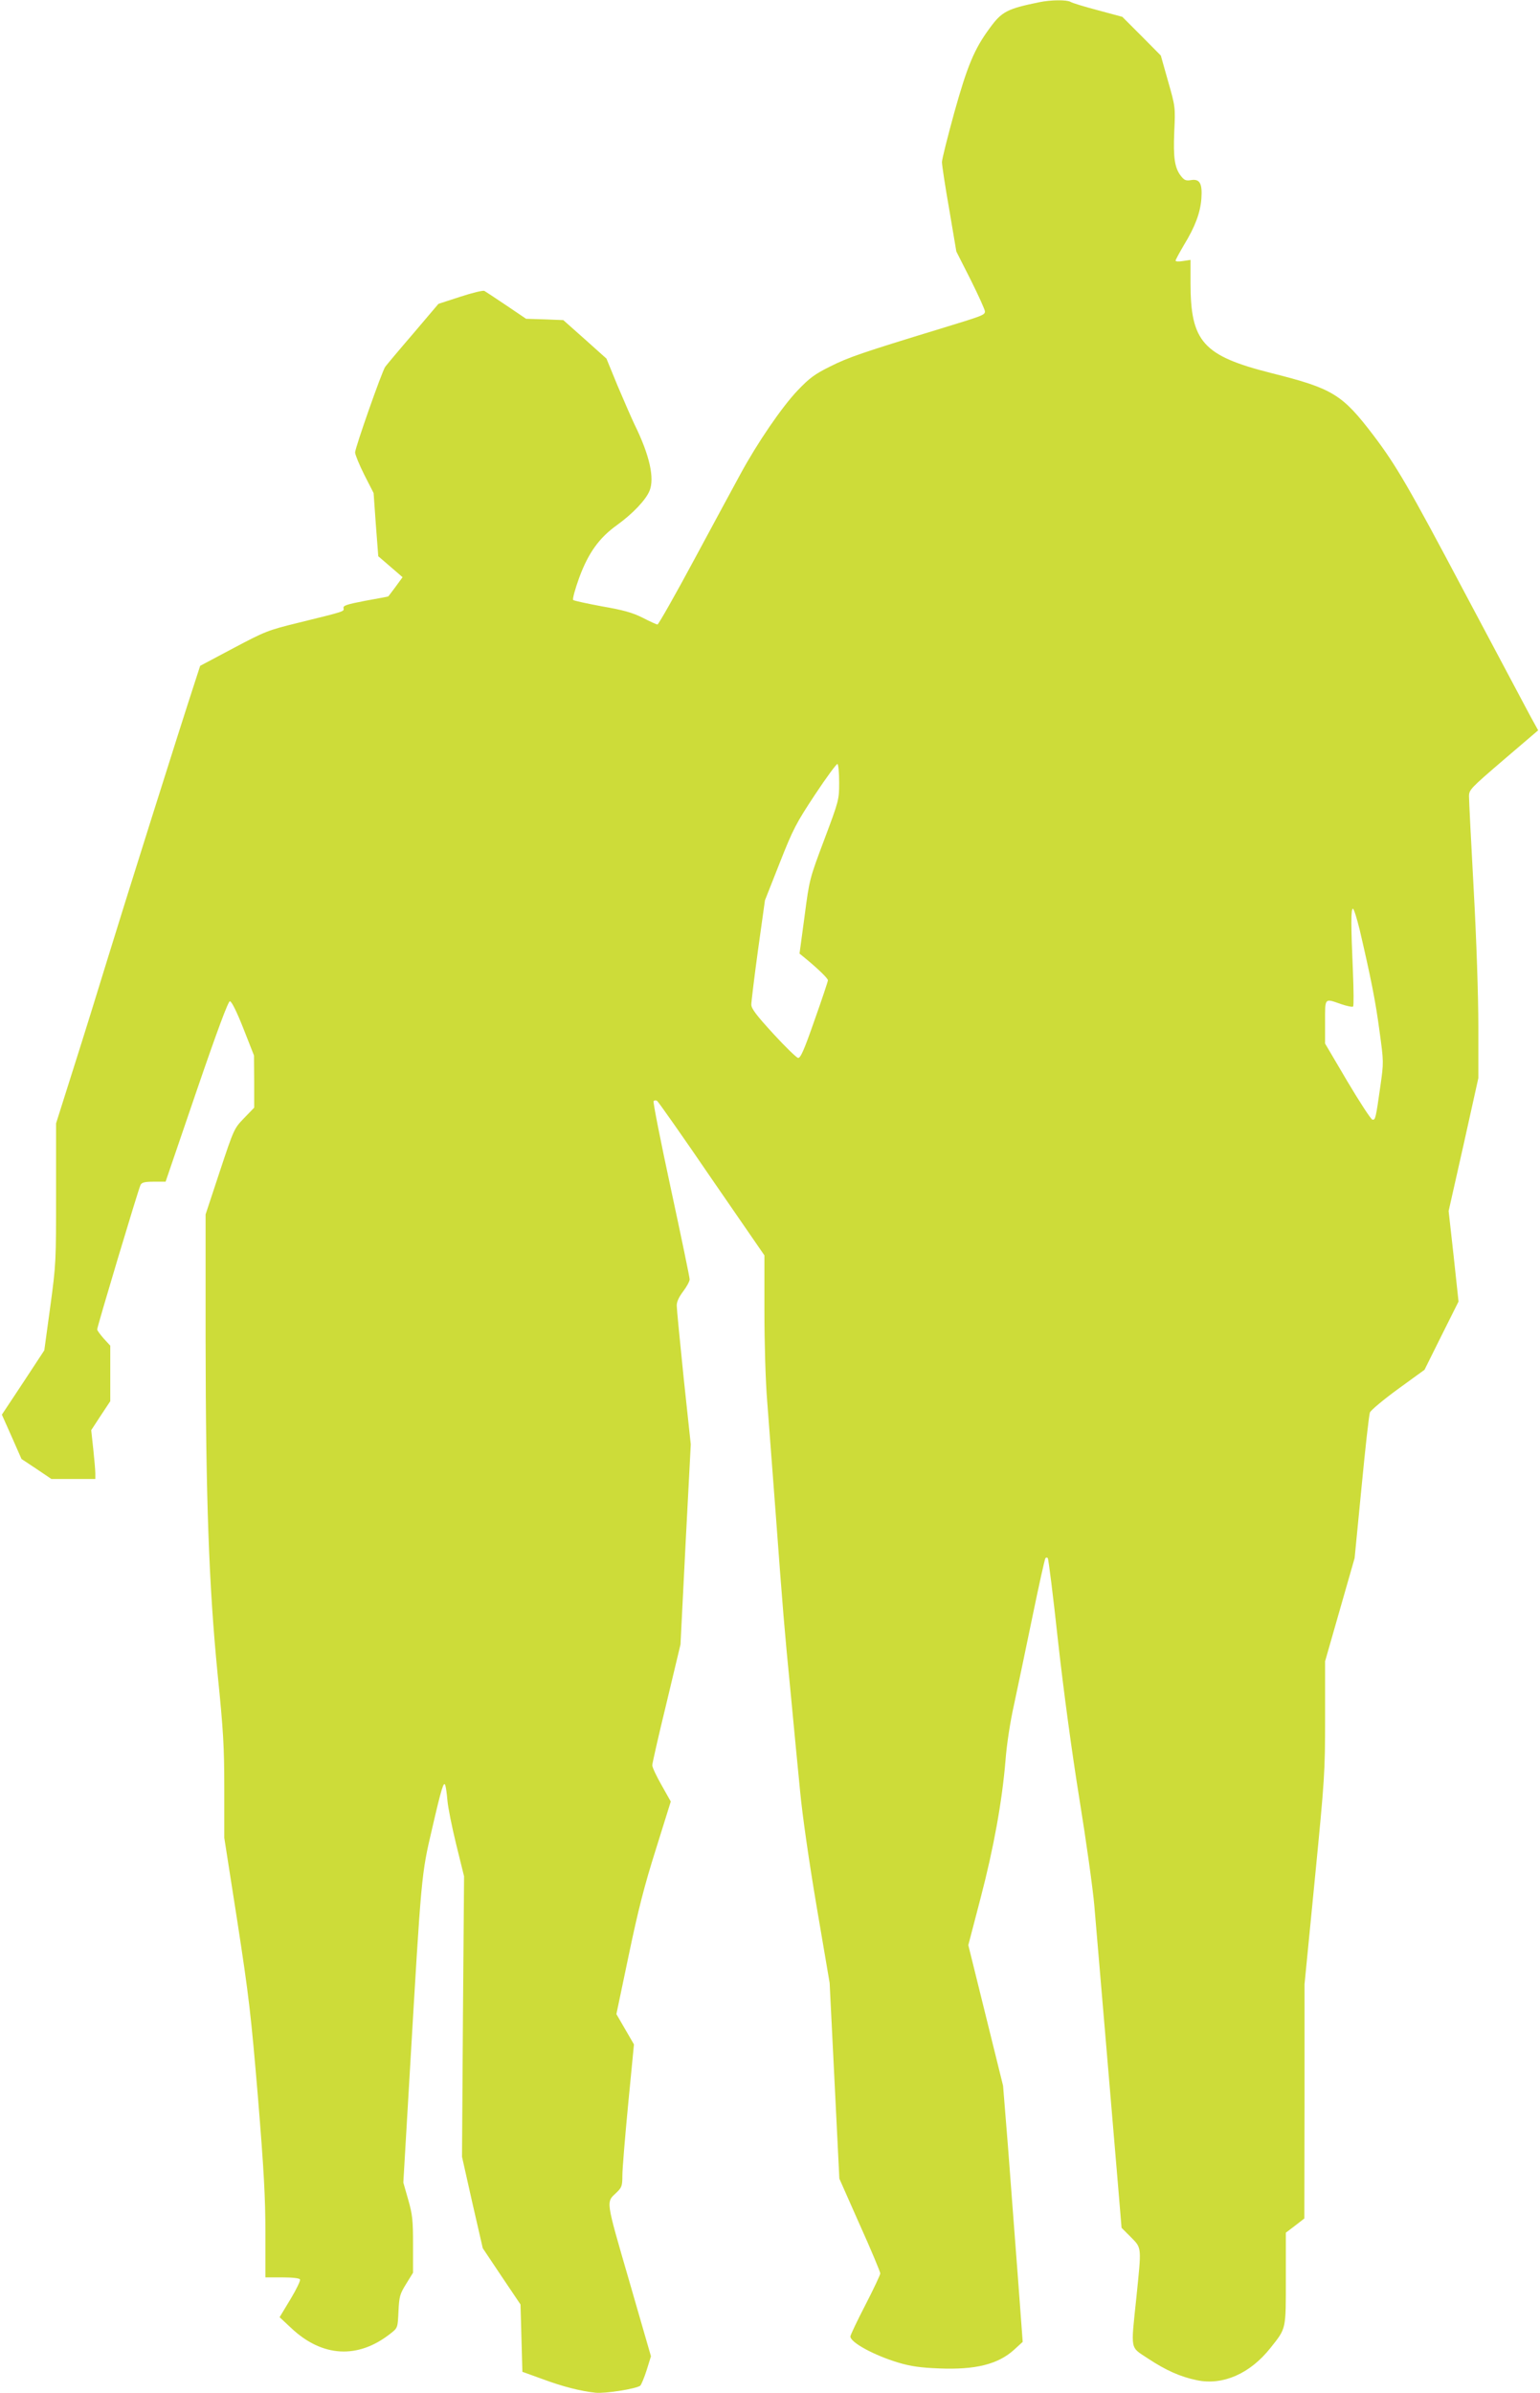 <?xml version="1.0" standalone="no"?>
<!DOCTYPE svg PUBLIC "-//W3C//DTD SVG 20010904//EN"
 "http://www.w3.org/TR/2001/REC-SVG-20010904/DTD/svg10.dtd">
<svg version="1.0" xmlns="http://www.w3.org/2000/svg"
 width="824pt" height="1280pt" viewBox="0 0 824 1280"
 preserveAspectRatio="xMidYMid meet">
<g transform="translate(0,1280) scale(0.1,-0.1)"
fill="#cddc39" stroke="none">
<path d="M5560 12788 c-171 -35 -200 -50 -264 -138 -83 -112 -120 -202 -190
-452 -36 -131 -66 -250 -66 -265 0 -15 17 -129 39 -253 l38 -225 77 -152 c42
-84 76 -160 76 -168 0 -20 -9 -23 -245 -95 -409 -125 -486 -151 -583 -200 -83
-41 -111 -62 -174 -128 -84 -88 -216 -281 -306 -447 -33 -60 -144 -266 -247
-457 -103 -192 -192 -348 -197 -348 -5 0 -40 16 -79 36 -56 28 -103 41 -218
61 -80 15 -150 30 -154 34 -5 4 10 58 32 119 49 133 107 214 204 283 83 60
152 133 172 181 29 68 0 194 -80 356 -17 36 -58 130 -91 208 l-59 144 -115
103 -116 103 -100 4 -99 3 -105 71 c-58 39 -111 74 -118 78 -7 4 -65 -10 -129
-31 l-117 -38 -135 -159 c-75 -87 -142 -167 -150 -178 -18 -26 -161 -433 -161
-458 0 -11 22 -65 49 -119 l50 -98 12 -169 13 -169 35 -30 c19 -16 48 -42 65
-56 l30 -26 -38 -52 c-21 -28 -38 -51 -39 -51 -1 -1 -56 -11 -122 -23 -99 -19
-120 -26 -117 -39 3 -19 13 -16 -243 -79 -163 -40 -177 -46 -347 -136 l-177
-94 -25 -77 c-85 -259 -398 -1253 -471 -1492 -48 -157 -129 -418 -181 -581
l-94 -297 0 -373 c0 -365 0 -379 -31 -607 l-32 -234 -113 -172 -114 -172 53
-119 52 -118 80 -53 80 -54 117 0 118 0 0 30 c0 16 -5 75 -11 130 l-11 101 51
78 51 77 0 148 0 149 -35 38 c-19 22 -35 43 -35 49 0 15 221 752 232 773 7 13
22 17 71 17 l63 0 165 483 c113 330 170 482 179 482 9 0 36 -54 72 -145 l57
-145 1 -140 0 -139 -54 -56 c-53 -55 -54 -56 -130 -285 l-76 -230 0 -665 c1
-862 18 -1322 64 -1790 31 -306 36 -391 36 -617 l0 -262 70 -448 c62 -402 73
-498 110 -938 32 -392 40 -538 40 -727 l0 -238 89 0 c53 0 93 -4 96 -11 4 -5
-19 -53 -51 -106 l-58 -96 61 -57 c167 -158 359 -168 533 -30 38 30 38 30 42
118 4 80 7 92 41 147 l37 60 0 150 c0 130 -3 161 -26 241 l-26 91 36 614 c61
1038 60 1031 118 1279 51 221 63 258 71 230 3 -8 8 -44 11 -80 3 -36 24 -141
47 -235 l42 -170 -6 -750 -5 -750 55 -245 56 -244 101 -151 101 -150 5 -180 5
-180 105 -38 c113 -42 205 -65 287 -74 52 -5 218 21 239 38 5 5 21 42 34 83
l23 74 -117 405 c-127 438 -124 417 -67 471 28 27 31 36 31 90 0 34 14 205 31
382 l31 320 -47 81 -47 81 66 315 c51 244 84 373 146 569 l79 253 -49 87 c-28
49 -50 96 -50 107 0 10 34 160 76 332 l75 314 27 535 28 535 -38 355 c-20 195
-37 369 -37 386 -1 21 11 46 34 77 19 25 35 54 35 65 0 10 -45 227 -100 482
-55 255 -97 467 -93 471 5 5 13 5 19 1 6 -4 138 -191 292 -417 l282 -409 0
-297 c0 -171 6 -377 15 -485 8 -104 28 -371 45 -594 40 -538 46 -613 81 -970
16 -168 38 -402 50 -520 12 -128 48 -378 89 -620 l69 -405 26 -523 26 -524
109 -246 c61 -135 110 -253 110 -261 0 -7 -36 -84 -80 -169 -44 -85 -80 -161
-80 -168 0 -32 127 -101 257 -140 67 -20 119 -27 218 -31 194 -8 315 22 401
100 l46 42 -26 350 c-15 193 -38 501 -52 685 l-27 335 -93 376 -93 376 65 249
c71 271 116 521 134 739 6 82 25 207 46 300 19 88 63 299 98 468 35 169 66
311 70 314 3 3 9 4 12 0 4 -3 29 -203 55 -444 30 -269 74 -594 114 -842 36
-222 72 -479 80 -570 8 -91 35 -409 60 -706 25 -297 55 -648 66 -780 l20 -240
50 -50 c59 -60 57 -49 29 -325 -30 -288 -35 -259 64 -325 94 -62 172 -97 260
-115 139 -29 285 35 394 173 85 107 82 95 82 371 l0 245 50 38 49 38 1 627 0
626 55 561 c53 542 55 571 55 864 l0 302 79 276 79 276 37 379 c20 208 40 389
45 400 5 12 72 68 150 125 l142 103 91 183 91 182 -26 242 -27 242 80 355 79
356 0 275 c0 162 -10 466 -25 736 -14 253 -25 476 -25 496 0 35 8 43 185 195
l185 158 -44 80 c-24 45 -182 342 -351 660 -297 561 -364 676 -485 836 -169
222 -218 252 -549 335 -364 92 -431 167 -431 481 l0 124 -40 -6 c-22 -4 -40
-3 -40 2 0 5 21 43 45 84 60 98 87 172 93 246 6 82 -8 108 -54 101 -28 -5 -37
-1 -54 20 -35 44 -43 98 -37 239 6 130 6 133 -33 269 l-39 138 -103 104 -103
103 -130 35 c-72 19 -138 39 -147 45 -21 12 -106 11 -168 -2z m-1070 -4173 c0
-92 -1 -96 -79 -304 -79 -210 -80 -212 -106 -411 l-27 -200 33 -27 c69 -57
119 -106 119 -116 0 -5 -32 -102 -72 -214 -56 -161 -75 -203 -88 -201 -9 2
-69 60 -133 130 -90 98 -117 134 -117 155 0 15 16 147 36 293 l37 265 79 200
c72 183 89 214 190 367 61 92 115 165 119 162 5 -3 9 -47 9 -99z m2785 -787
c60 -258 85 -382 106 -541 23 -167 23 -168 5 -295 -25 -177 -27 -183 -43 -180
-8 2 -68 94 -134 205 l-119 202 0 116 c0 131 -4 126 85 95 32 -11 62 -17 65
-13 4 5 3 89 -1 188 -11 249 -11 335 0 335 5 0 21 -51 36 -112z"/>
</g>
</svg>
